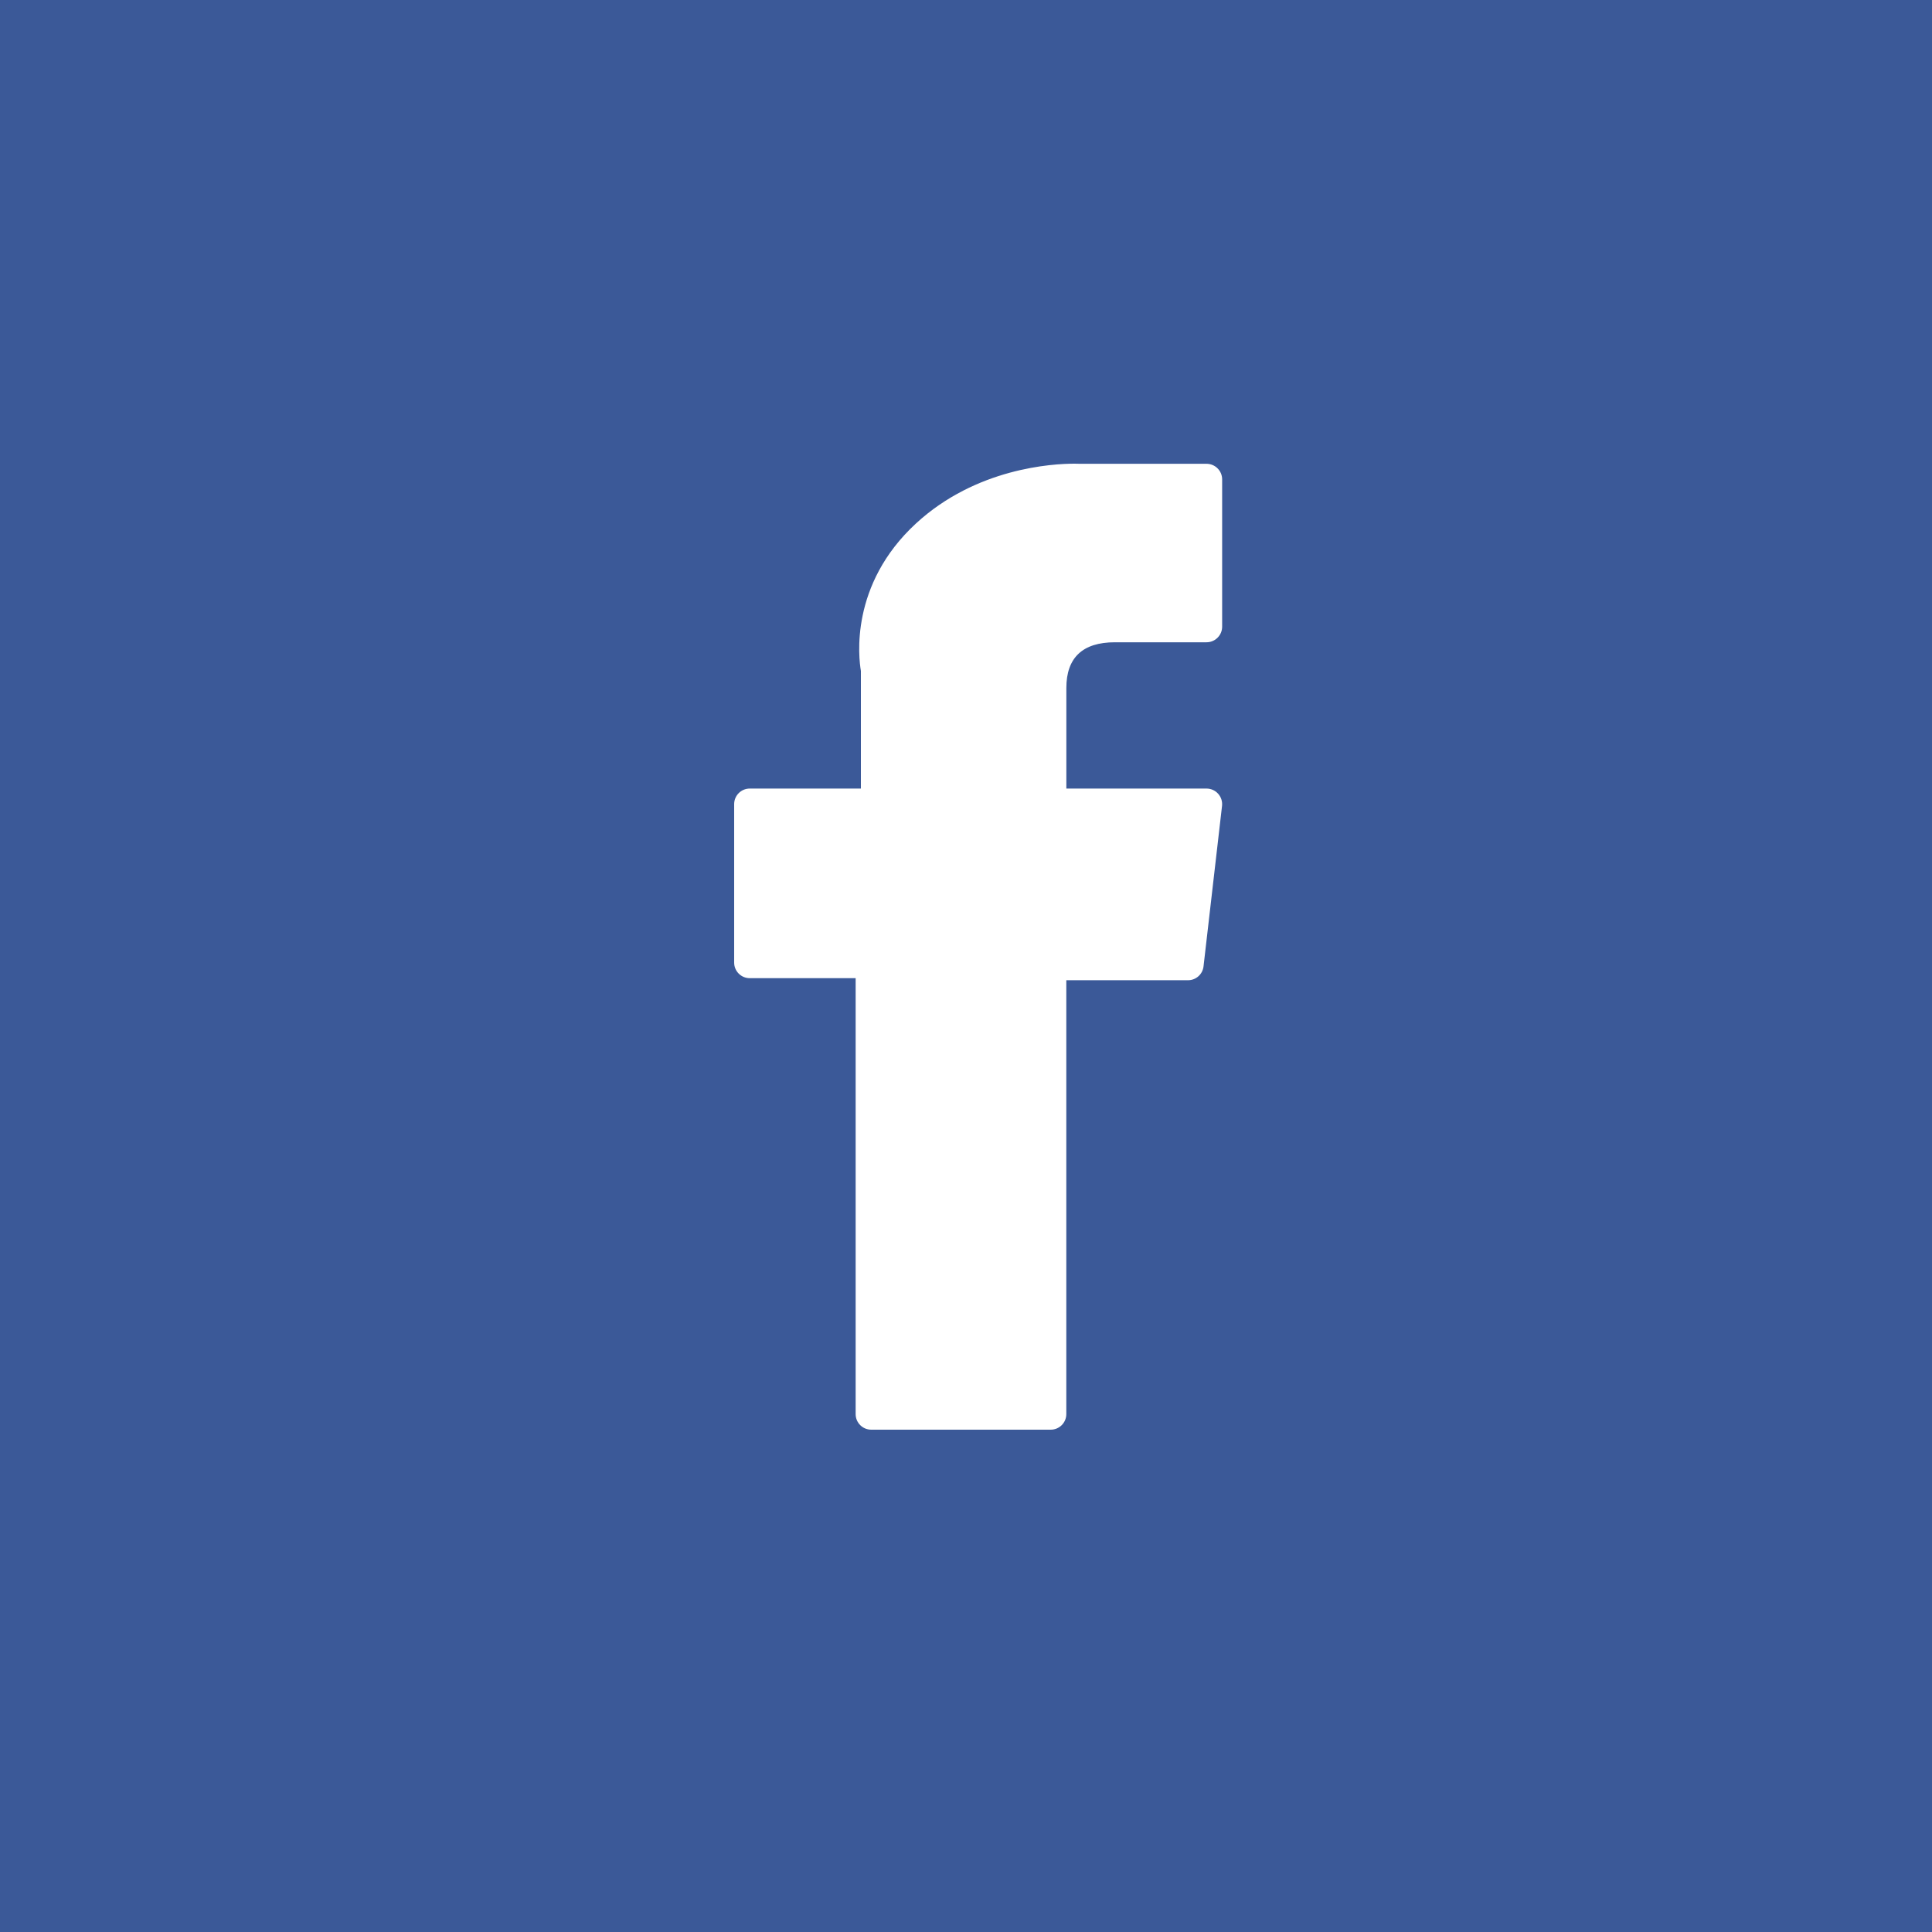<svg width="50" height="50" viewBox="0 0 50 50" fill="none" xmlns="http://www.w3.org/2000/svg">
<rect width="50" height="50" fill="#3B5998"/>
<path d="M19.403 25.315H22.144V36.597C22.144 36.819 22.324 37 22.547 37H27.193C27.416 37 27.596 36.819 27.596 36.597V25.368H30.747C30.952 25.368 31.124 25.214 31.147 25.011L31.626 20.858C31.639 20.743 31.603 20.629 31.526 20.543C31.45 20.457 31.34 20.408 31.225 20.408H27.597V17.805C27.597 17.02 28.019 16.622 28.853 16.622C28.972 16.622 31.225 16.622 31.225 16.622C31.448 16.622 31.629 16.441 31.629 16.219V12.406C31.629 12.184 31.448 12.003 31.225 12.003H27.956C27.933 12.002 27.881 12 27.806 12C27.238 12 25.267 12.111 23.709 13.544C21.983 15.133 22.223 17.034 22.28 17.364V20.408H19.403C19.18 20.408 19 20.589 19 20.811V24.912C19 25.134 19.18 25.315 19.403 25.315Z" fill="white"/>
</svg>
